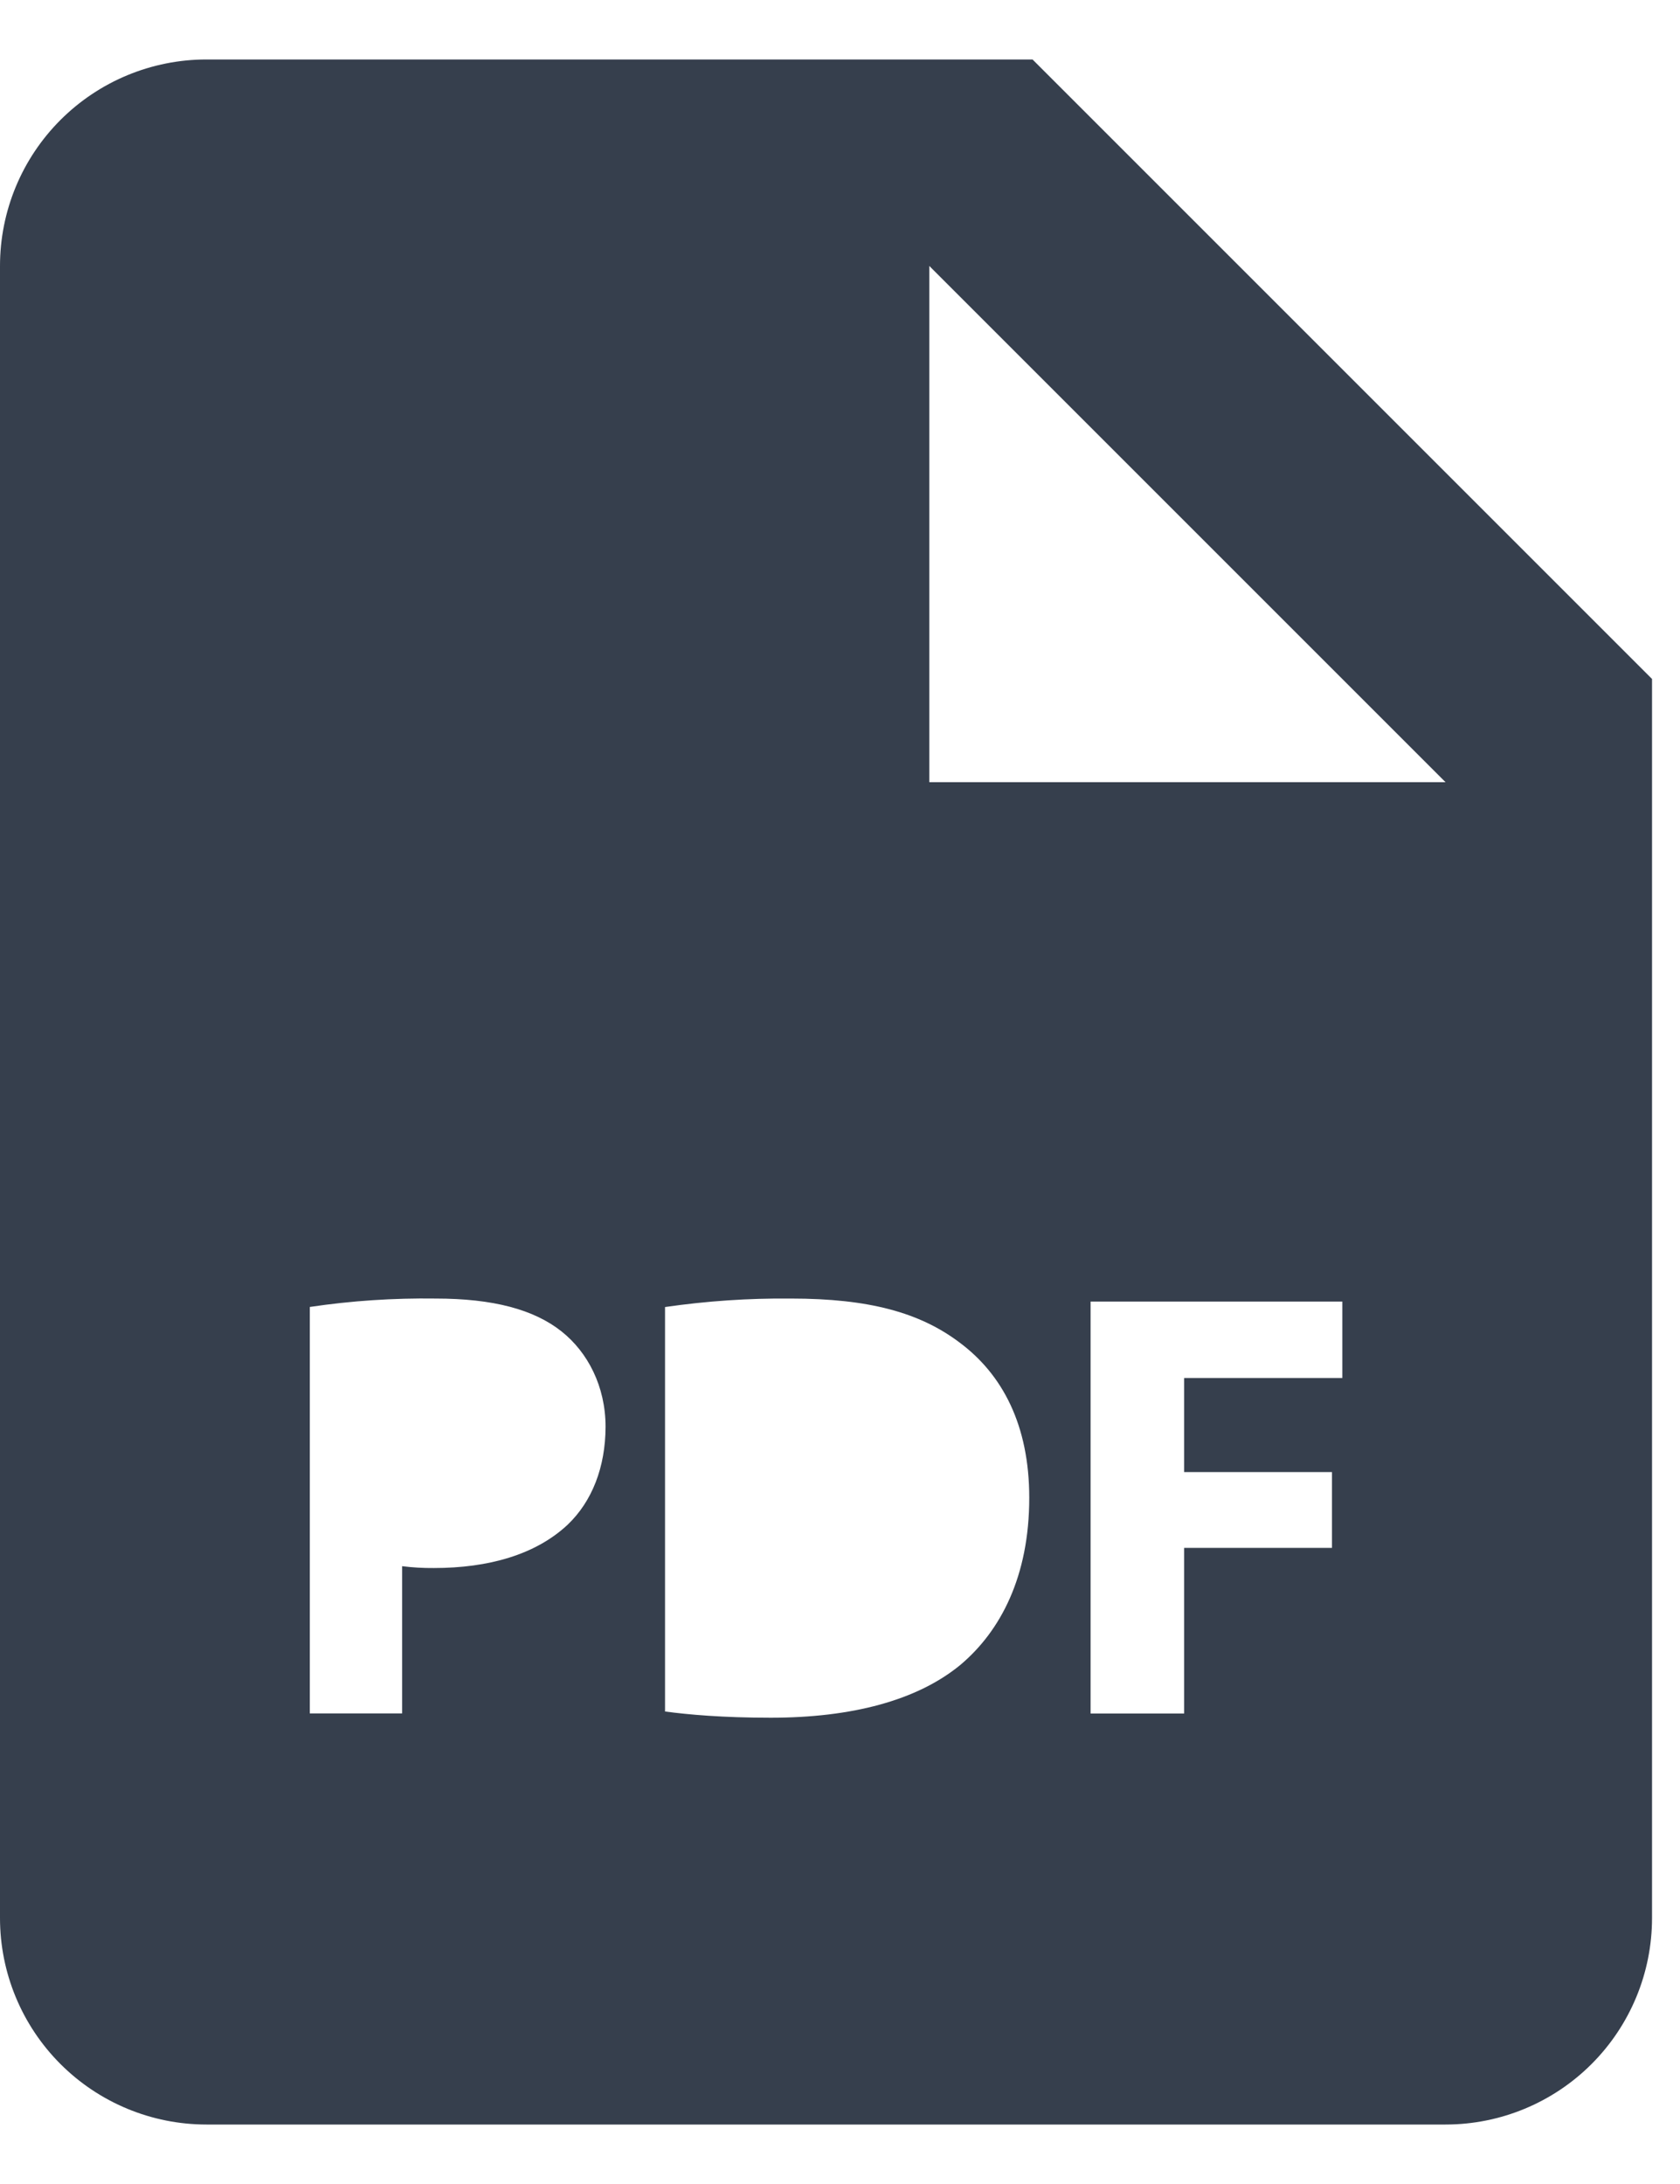 <svg width="20" height="26" viewBox="0 0 20 26" fill="none" xmlns="http://www.w3.org/2000/svg">
<path d="M12.292 0.708H2.458C1.806 0.708 1.181 0.967 0.72 1.428C0.259 1.889 0 2.514 0 3.166V22.834C0 23.486 0.259 24.111 0.72 24.572C1.181 25.033 1.806 25.292 2.458 25.292H17.209C17.861 25.292 18.486 25.033 18.947 24.572C19.408 24.111 19.667 23.486 19.667 22.834V8.083L12.292 0.708ZM6.758 18.151C6.378 18.507 5.818 18.667 5.165 18.667C5.039 18.668 4.912 18.661 4.787 18.645V20.398H3.688V15.559C4.184 15.485 4.685 15.452 5.186 15.459C5.871 15.459 6.357 15.589 6.686 15.851C6.998 16.099 7.209 16.506 7.209 16.985C7.208 17.467 7.048 17.874 6.758 18.151ZM11.438 19.816C10.921 20.245 10.136 20.449 9.176 20.449C8.601 20.449 8.194 20.412 7.917 20.375V15.56C8.413 15.488 8.914 15.454 9.416 15.459C10.346 15.459 10.951 15.626 11.423 15.982C11.933 16.361 12.253 16.964 12.253 17.831C12.253 18.769 11.91 19.416 11.438 19.816ZM15.98 16.405H14.097V17.525H15.857V18.427H14.097V20.399H12.983V15.495H15.98V16.405ZM12.292 9.312H11.063V3.166L17.209 9.312H12.292Z" fill="#363F4D"/>
</svg>
